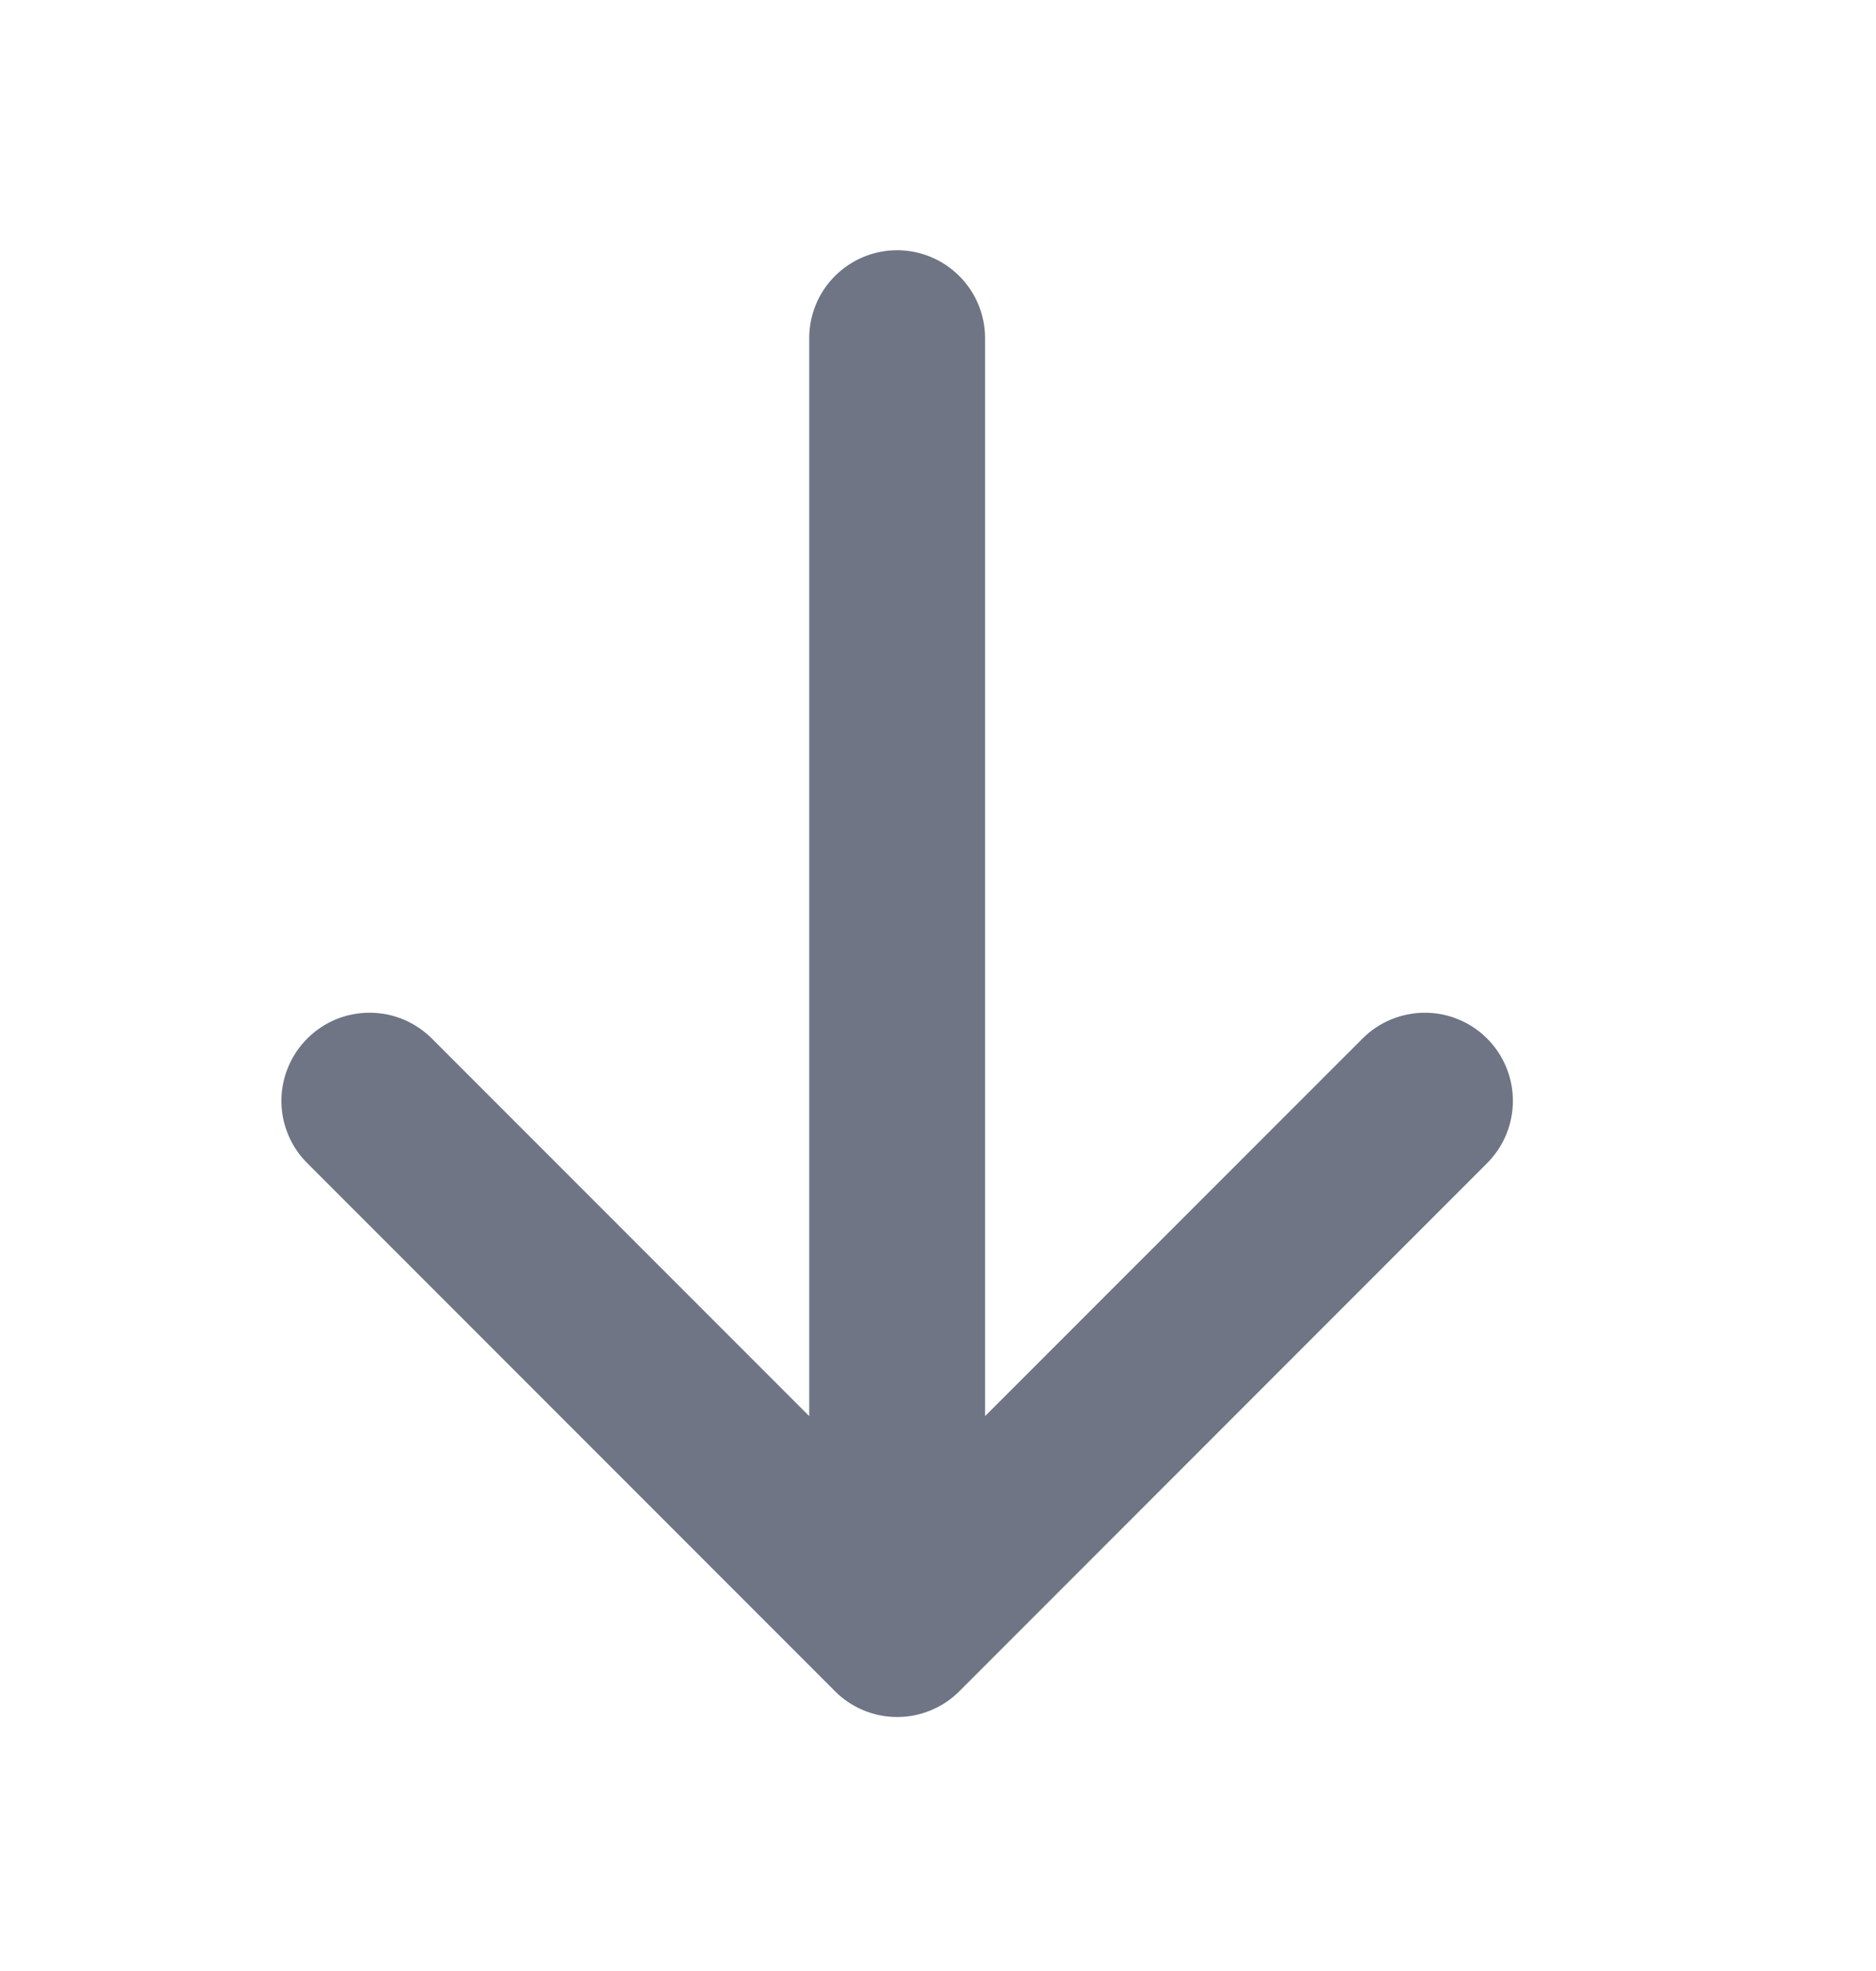 <svg width="20" height="21" viewBox="0 0 20 21" fill="none" xmlns="http://www.w3.org/2000/svg">
<g id="Icon-Down-Arrow">
<path id="Vector" d="M3.276 11.065C3.363 10.978 3.466 10.909 3.58 10.861C3.694 10.814 3.816 10.79 3.94 10.79C4.063 10.79 4.185 10.814 4.299 10.861C4.413 10.909 4.517 10.978 4.604 11.065L8.627 15.088L8.627 3.603C8.627 3.355 8.725 3.116 8.901 2.941C9.077 2.765 9.315 2.666 9.564 2.666C9.813 2.666 10.051 2.765 10.227 2.941C10.403 3.116 10.502 3.355 10.502 3.603L10.502 15.088L14.526 11.065C14.702 10.889 14.941 10.79 15.19 10.79C15.439 10.79 15.678 10.889 15.854 11.065C16.03 11.241 16.129 11.48 16.129 11.729C16.129 11.978 16.03 12.217 15.854 12.393L10.229 18.018C10.142 18.106 10.038 18.175 9.924 18.222C9.81 18.27 9.688 18.294 9.565 18.294C9.441 18.294 9.319 18.27 9.205 18.222C9.091 18.175 8.988 18.106 8.901 18.018L3.276 12.393C3.188 12.306 3.119 12.203 3.072 12.089C3.024 11.975 3 11.853 3 11.729C3 11.606 3.024 11.484 3.072 11.37C3.119 11.256 3.188 11.152 3.276 11.065Z" fill="#6F7585"/>
</g>
</svg>
